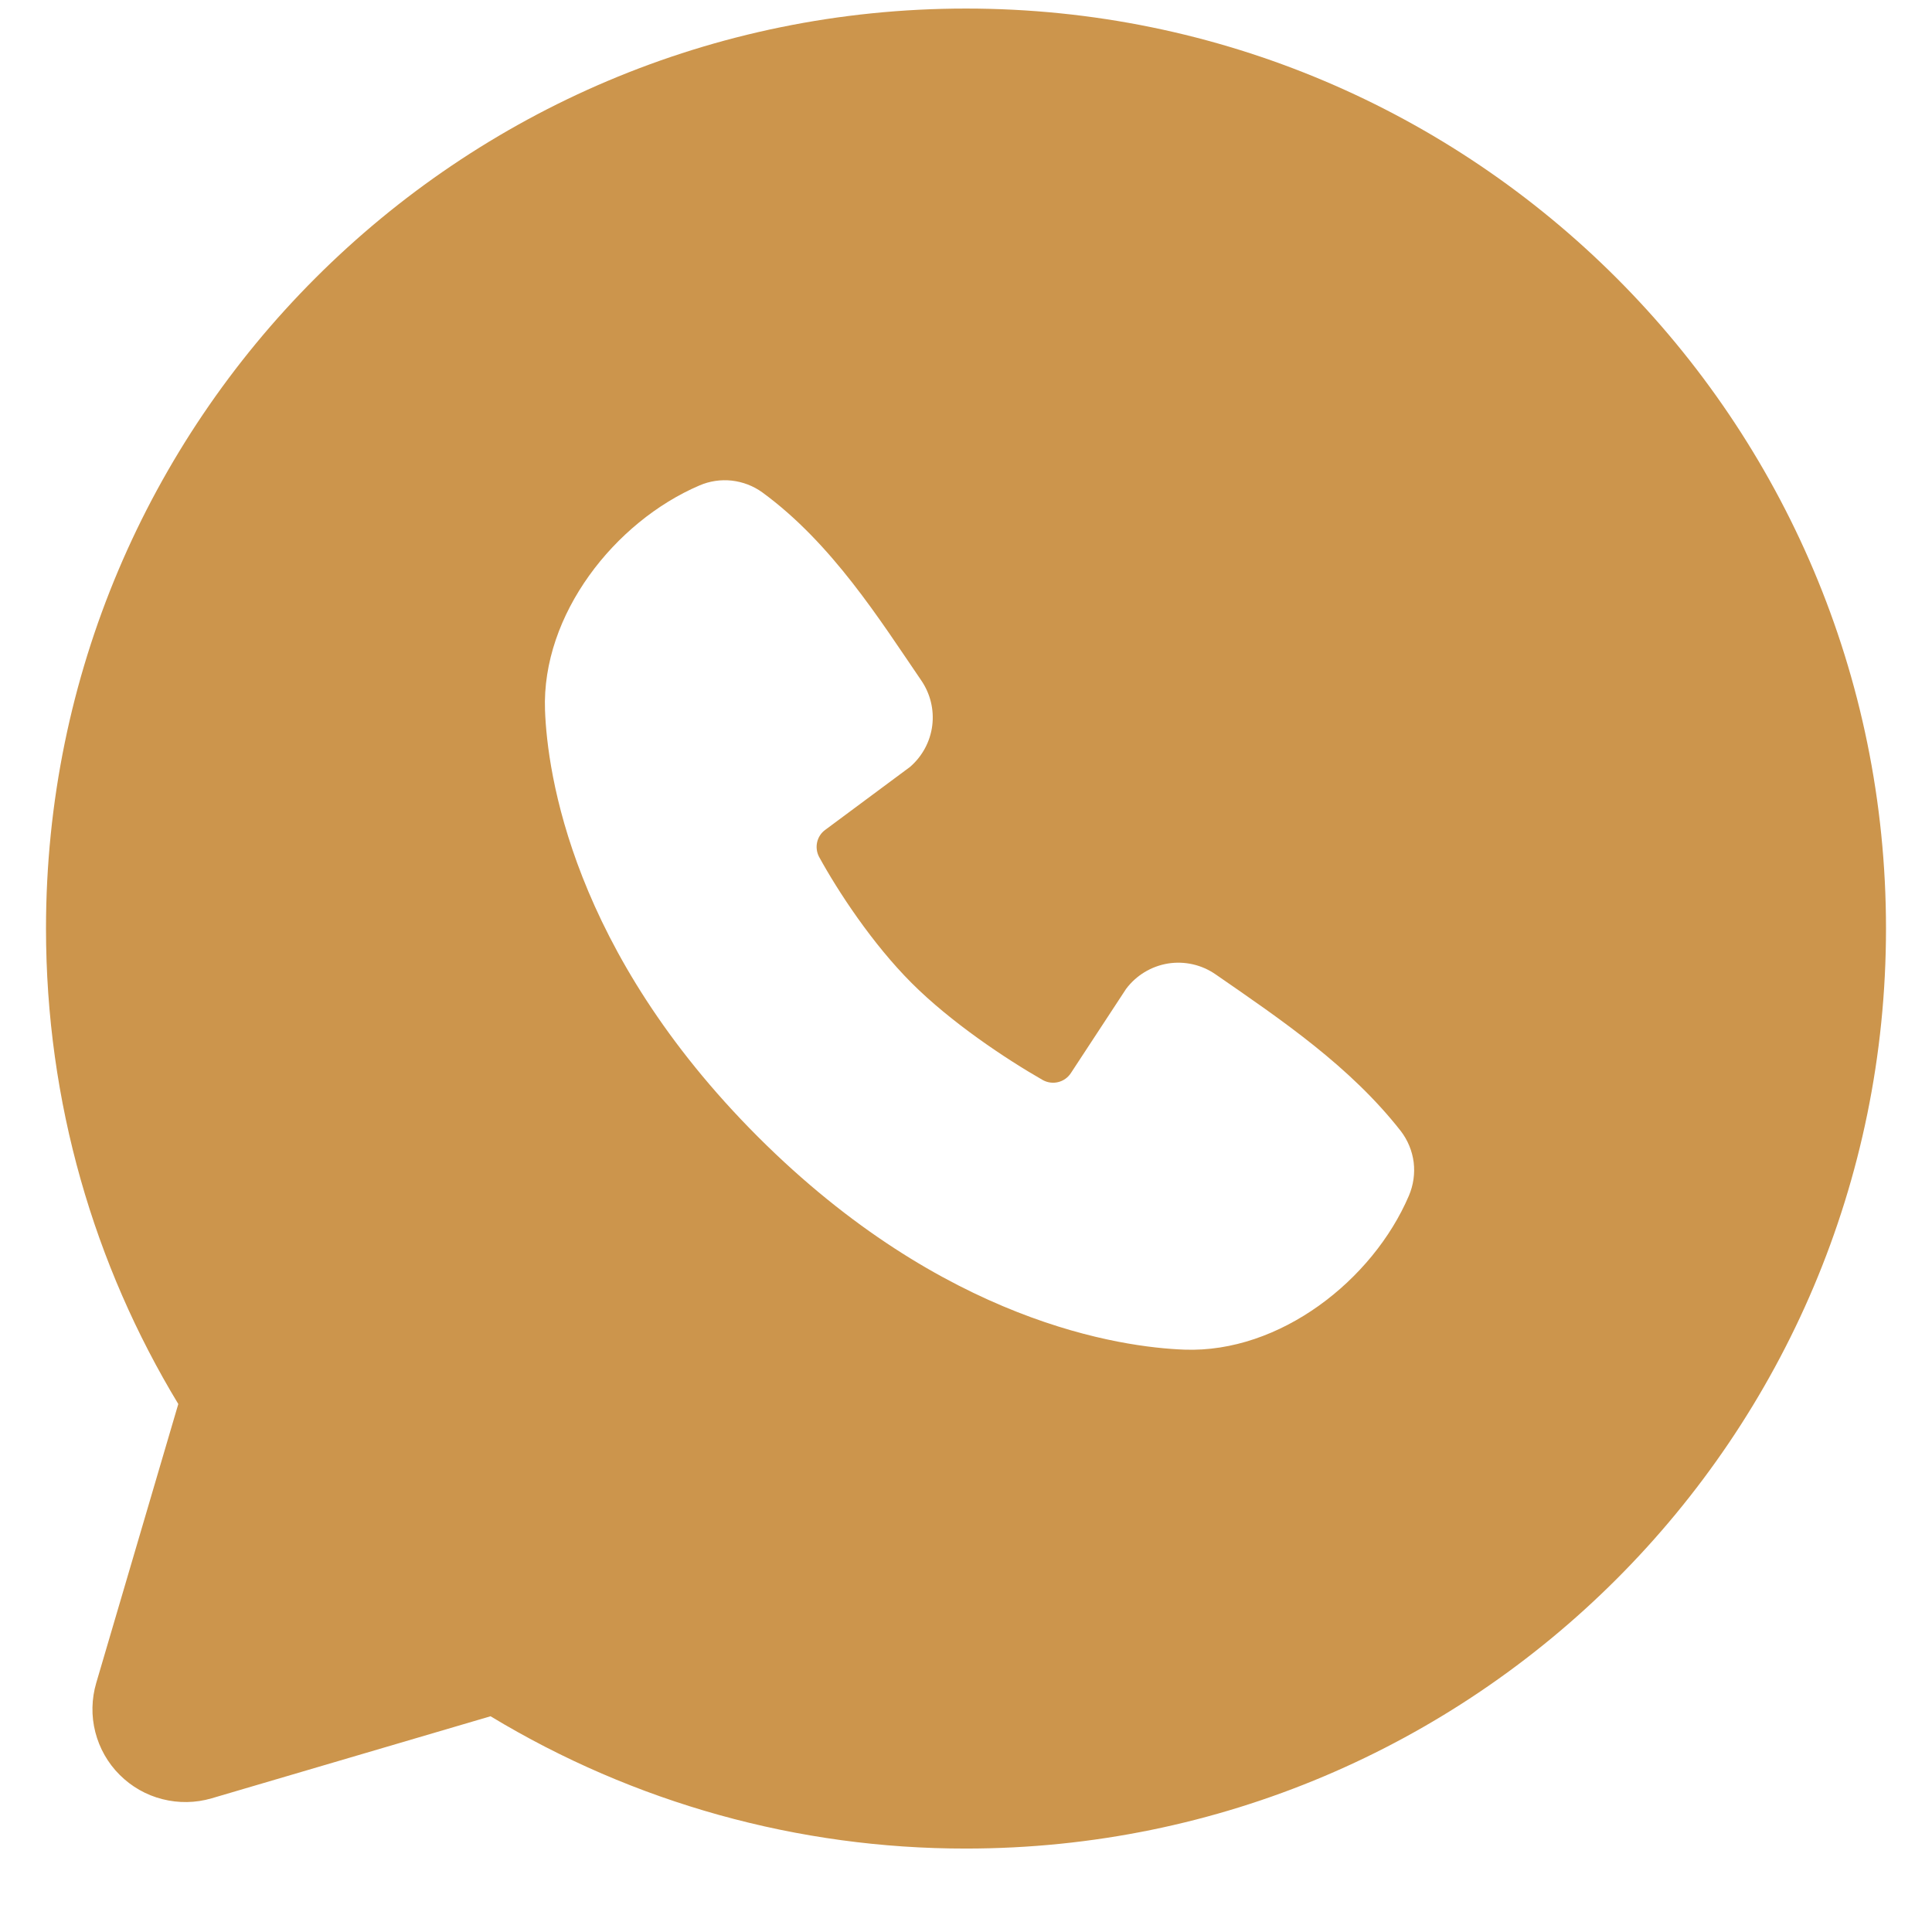 <svg width="21" height="21" viewBox="0 0 21 21" fill="none" xmlns="http://www.w3.org/2000/svg">
<path fill-rule="evenodd" clip-rule="evenodd" d="M10.5 0.093C4.977 0.093 0.5 4.57 0.5 10.093C0.5 11.983 1.025 13.753 1.938 15.261L1.046 18.293C0.995 18.467 0.991 18.651 1.036 18.827C1.081 19.003 1.172 19.164 1.301 19.292C1.429 19.42 1.59 19.512 1.765 19.556C1.941 19.601 2.126 19.598 2.3 19.547L5.332 18.655C6.891 19.598 8.678 20.095 10.5 20.093C16.023 20.093 20.5 15.616 20.5 10.093C20.5 4.57 16.023 0.093 10.5 0.093ZM8.238 12.356C10.261 14.378 12.192 14.645 12.874 14.67C13.911 14.708 14.921 13.916 15.314 12.997C15.363 12.882 15.381 12.757 15.366 12.633C15.35 12.51 15.302 12.393 15.226 12.294C14.678 11.594 13.937 11.091 13.213 10.591C13.062 10.486 12.876 10.444 12.695 10.473C12.513 10.503 12.35 10.602 12.24 10.749L11.64 11.664C11.608 11.713 11.559 11.748 11.502 11.762C11.446 11.776 11.386 11.768 11.335 11.74C10.928 11.507 10.335 11.111 9.909 10.685C9.483 10.259 9.111 9.693 8.902 9.312C8.877 9.263 8.87 9.207 8.882 9.154C8.894 9.101 8.925 9.053 8.969 9.021L9.893 8.335C10.025 8.22 10.111 8.061 10.133 7.888C10.155 7.714 10.112 7.539 10.013 7.395C9.565 6.739 9.043 5.905 8.286 5.352C8.188 5.281 8.074 5.238 7.954 5.224C7.834 5.211 7.713 5.229 7.602 5.277C6.682 5.671 5.886 6.681 5.924 7.72C5.949 8.402 6.216 10.333 8.238 12.356Z" fill="#CC954C"/>
</svg>
